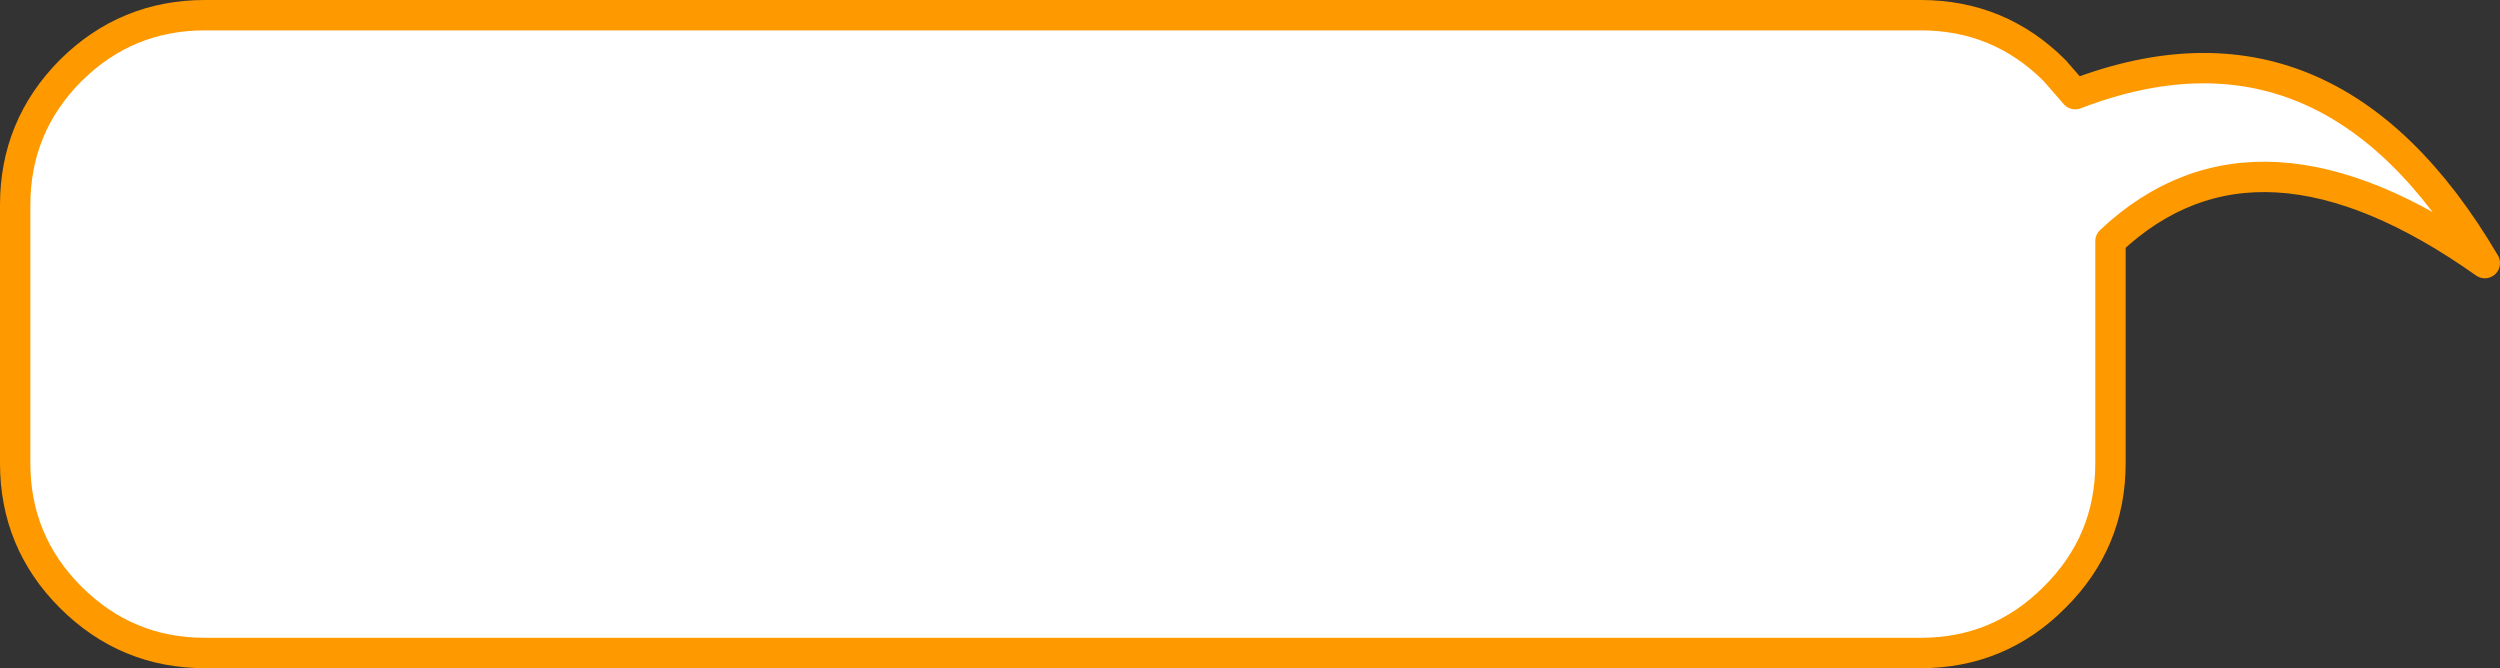 <?xml version="1.0" encoding="UTF-8" standalone="no"?>
<svg xmlns:xlink="http://www.w3.org/1999/xlink" height="88.0px" width="329.25px" xmlns="http://www.w3.org/2000/svg">
  <rect width="100%" height="100%" fill="#333333" stroke="none"/>
  <g transform="matrix(1.0, 0.0, 0.0, 1.0, 231.35, 46.1)">
    <path d="M21.6 -44.1 Q31.95 -44.1 39.25 -36.8 L41.95 -33.7 Q75.3 -46.5 95.9 -11.45 66.0 -32.6 46.6 -14.35 L46.6 14.9 Q46.6 25.25 39.25 32.55 31.95 39.9 21.6 39.9 L-204.35 39.9 Q-214.7 39.9 -222.05 32.55 -229.35 25.25 -229.35 14.9 L-229.35 -19.1 Q-229.35 -29.45 -222.05 -36.8 -214.7 -44.1 -204.35 -44.1 L21.6 -44.1" fill="#ffffff" fill-rule="evenodd" stroke="none"/>
    <path d="M21.6 -44.1 L-204.35 -44.1 Q-214.7 -44.1 -222.05 -36.8 -229.35 -29.45 -229.35 -19.1 L-229.35 14.9 Q-229.35 25.25 -222.05 32.55 -214.7 39.9 -204.35 39.9 L21.6 39.9 Q31.95 39.9 39.25 32.55 46.6 25.25 46.6 14.9 L46.6 -14.35 Q66.0 -32.6 95.9 -11.45 75.3 -46.5 41.95 -33.7 L39.25 -36.8 Q31.95 -44.1 21.6 -44.1 Z" fill="none" stroke="#ff9900" stroke-linecap="round" stroke-linejoin="round" stroke-width="4.0"/>
  </g>
</svg>
